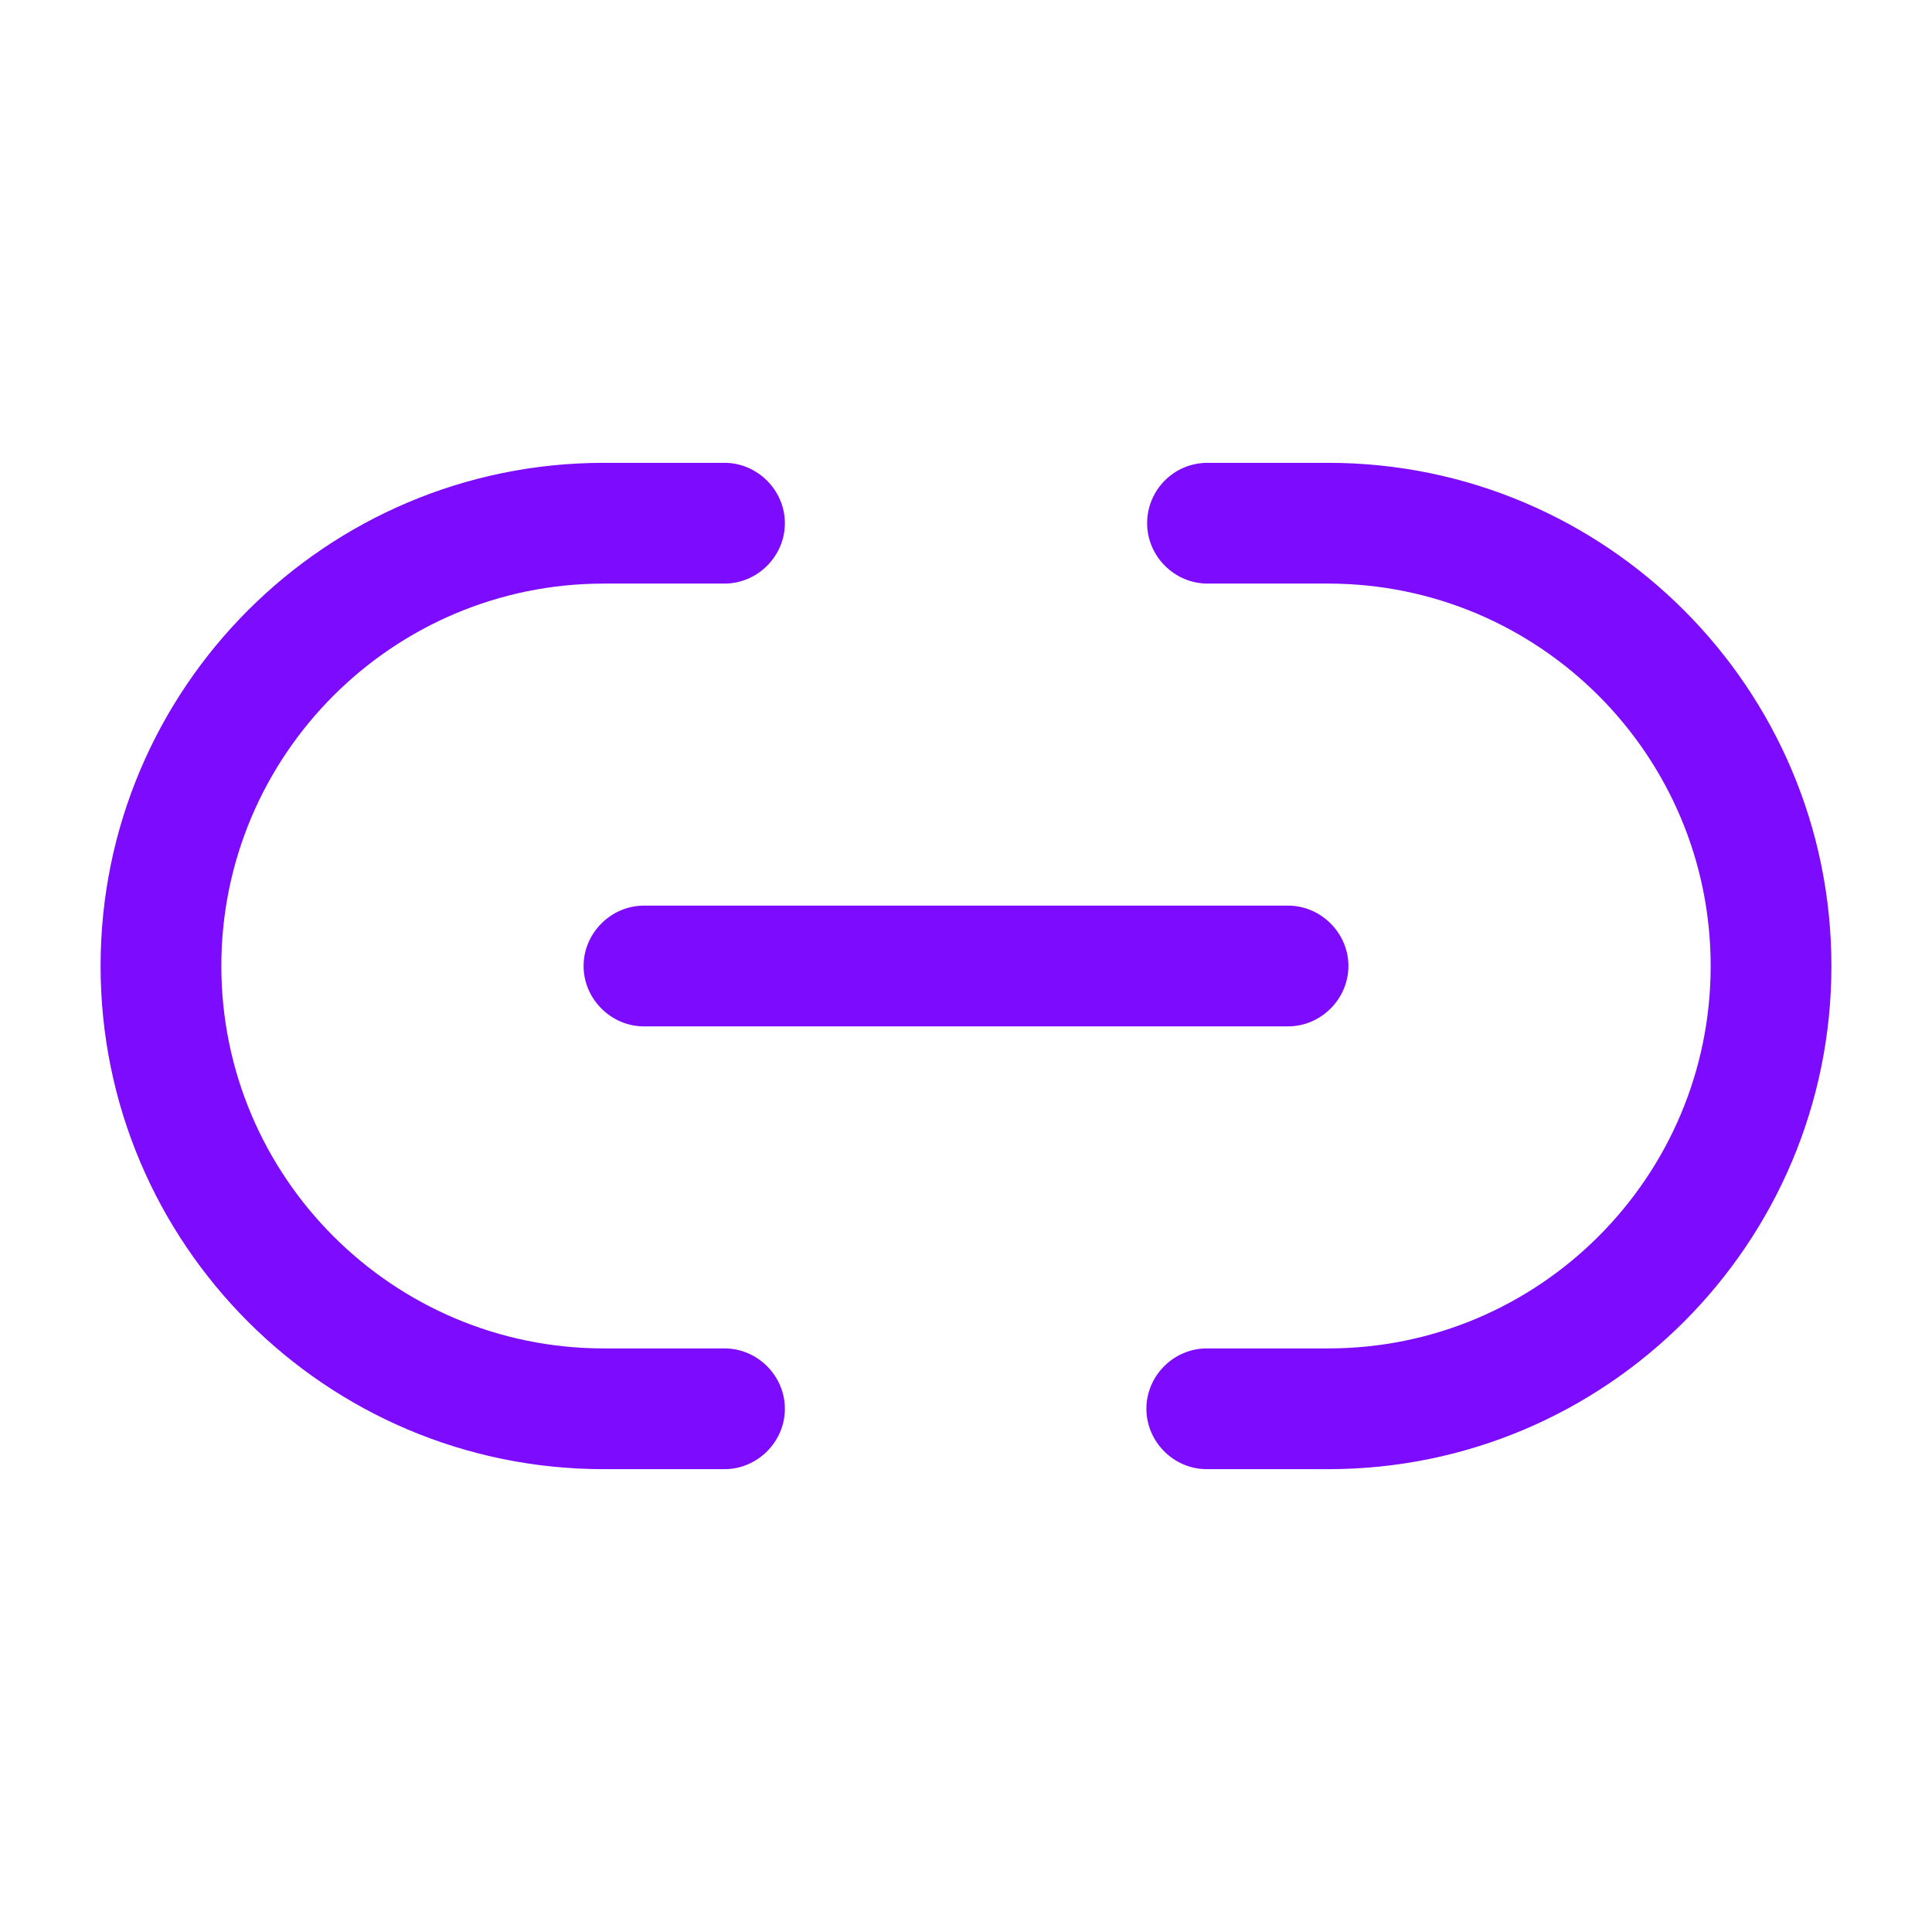 <svg width="16" height="16" viewBox="0 0 16 16" fill="none" xmlns="http://www.w3.org/2000/svg">
<path d="M11 12.167H9.994C9.72 12.167 9.494 11.94 9.494 11.667C9.494 11.393 9.72 11.167 9.994 11.167H11C12.747 11.167 14.167 9.747 14.167 8C14.167 6.253 12.747 4.833 11 4.833H10C9.727 4.833 9.5 4.607 9.5 4.333C9.5 4.06 9.72 3.833 10 3.833H11C13.3 3.833 15.167 5.7 15.167 8C15.167 10.3 13.3 12.167 11 12.167Z" fill="#7D0BFE"/>
<path d="M6 12.167H5C2.7 12.167 0.833 10.3 0.833 8C0.833 5.7 2.7 3.833 5 3.833H6C6.273 3.833 6.5 4.06 6.5 4.333C6.5 4.607 6.273 4.833 6 4.833H5C3.253 4.833 1.833 6.253 1.833 8C1.833 9.747 3.253 11.167 5 11.167H6C6.273 11.167 6.5 11.393 6.5 11.667C6.5 11.94 6.273 12.167 6 12.167Z" fill="#7D0BFE"/>
<path d="M10.667 8.5H5.333C5.06 8.5 4.833 8.273 4.833 8C4.833 7.727 5.06 7.5 5.333 7.5H10.667C10.94 7.5 11.167 7.727 11.167 8C11.167 8.273 10.94 8.5 10.667 8.5Z" fill="#7D0BFE"/>
</svg>
